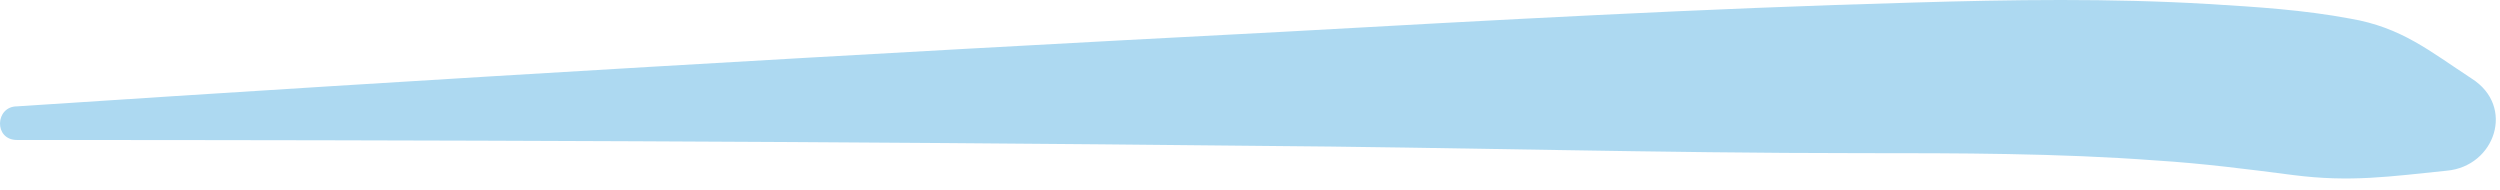 <svg width="171" height="13" viewBox="0 0 171 13" fill="none" xmlns="http://www.w3.org/2000/svg">
<path d="M1.163 9.575C29.363 9.575 57.563 9.675 85.863 9.975C99.663 10.075 113.463 10.475 127.263 10.475C133.963 10.475 140.763 10.475 147.463 10.975C150.663 11.175 153.763 11.575 156.863 11.975C160.763 12.475 163.463 12.075 167.363 11.675C170.663 11.375 172.063 7.275 169.063 5.375C166.163 3.475 164.263 1.875 160.763 1.275C157.563 0.675 154.363 0.475 151.063 0.275C144.363 -0.125 137.563 -0.025 130.863 0.175C116.463 0.575 102.163 1.375 87.763 2.175C58.863 3.675 29.963 5.375 1.163 7.275C-0.337 7.275 -0.437 9.575 1.163 9.575Z" fill="#ADD9F1"/>
</svg>
